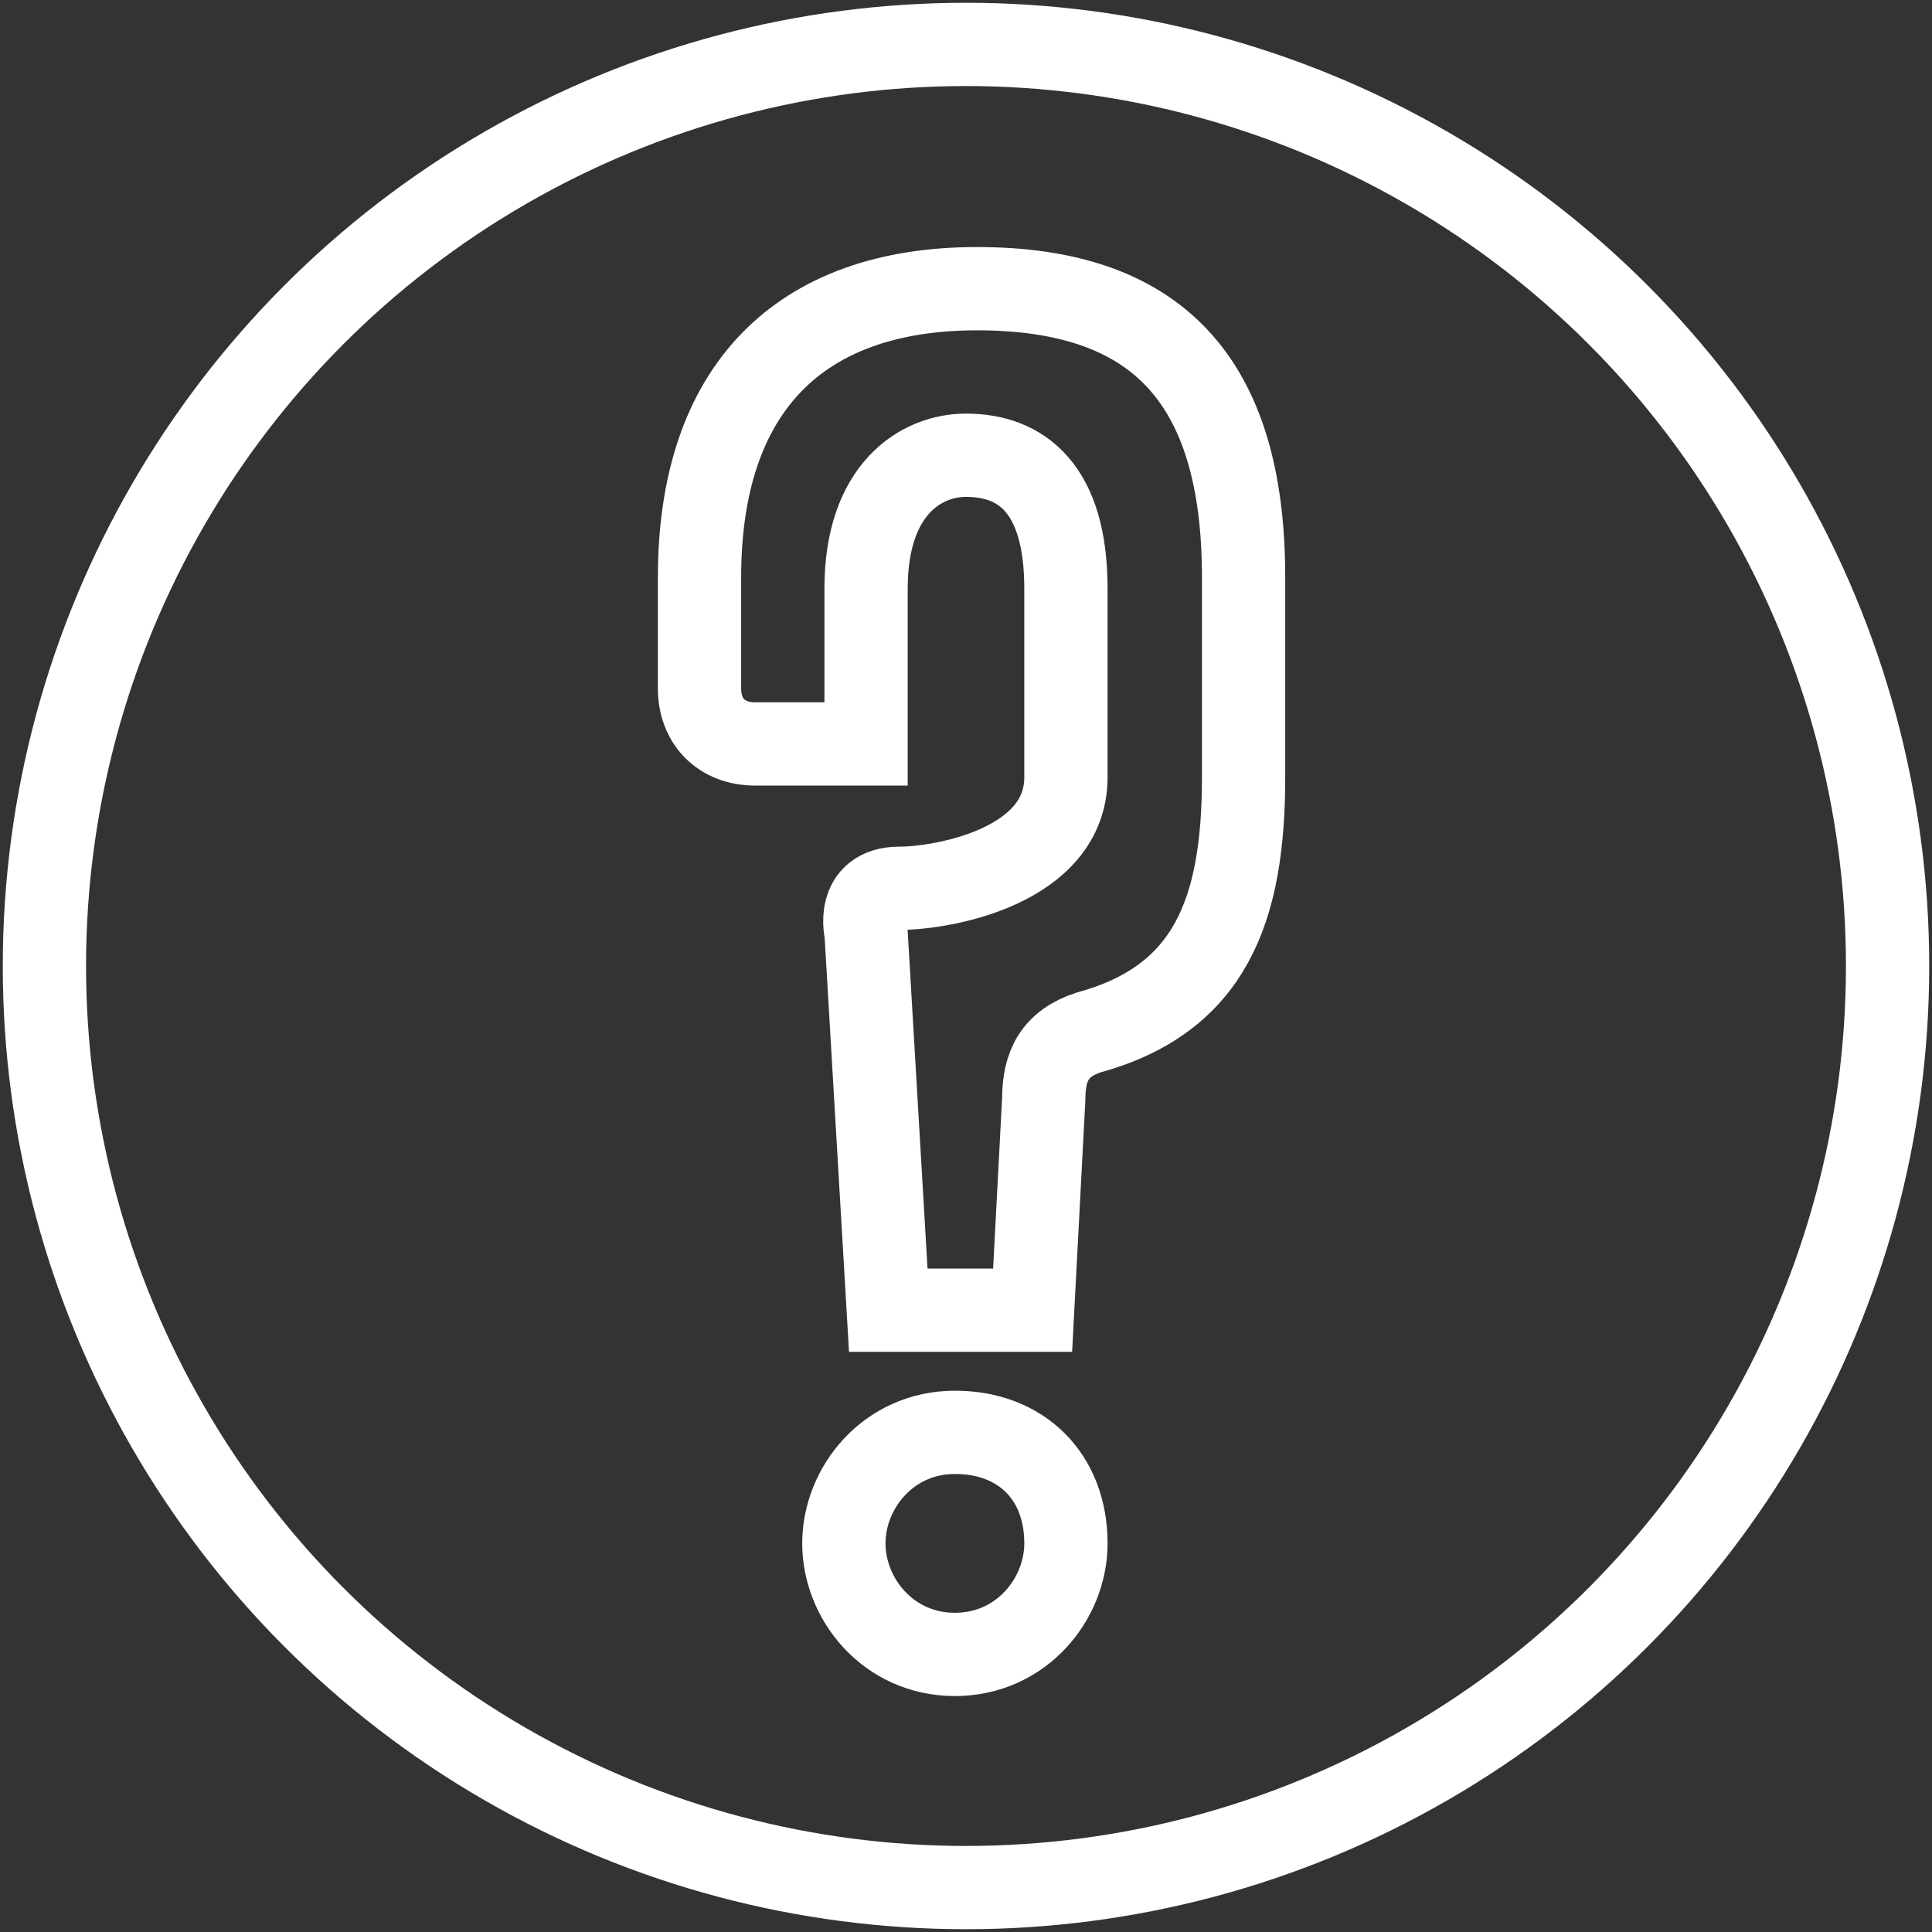 <svg id="Layer_1" xmlns="http://www.w3.org/2000/svg" xmlns:xlink="http://www.w3.org/1999/xlink" viewBox="0 0 17.4 17.4"><rect x="0" y="0" width="17.4" height="17.4" fill="#333333" stroke="none"/><style>.st0,.st1{clip-path:url(#SVGID_2_);fill:none;stroke:#fff;stroke-width:.75}.st1{stroke-linecap:round;stroke-linejoin:round;stroke-miterlimit:10}</style><defs><path id="SVGID_1_" d="M0 0h17.4v17.4H0z"/></defs><clipPath id="SVGID_2_"><use xlink:href="#SVGID_1_" overflow="visible"/></clipPath><path class="st0" d="M8 11.8l-.2-3.4s-.1-.4.3-.4 1.5-.2 1.5-1V5.3c0-.9-.4-1.2-.9-1.2-.4 0-.9.3-.9 1.2v1.4h-1c-.3 0-.5-.2-.5-.5v-1c0-1.7.9-2.6 2.5-2.6s2.4.8 2.4 2.6V7c0 1.2-.3 2-1.4 2.3-.3.1-.4.3-.4.6l-.1 1.9H8zm-.4 2.1c0-.5.4-1 1-1s1 .4 1 1c0 .5-.4 1-1 1s-1-.5-1-1z"/><circle class="st1" cx="8.7" cy="8.7" r="8.3"/></svg>